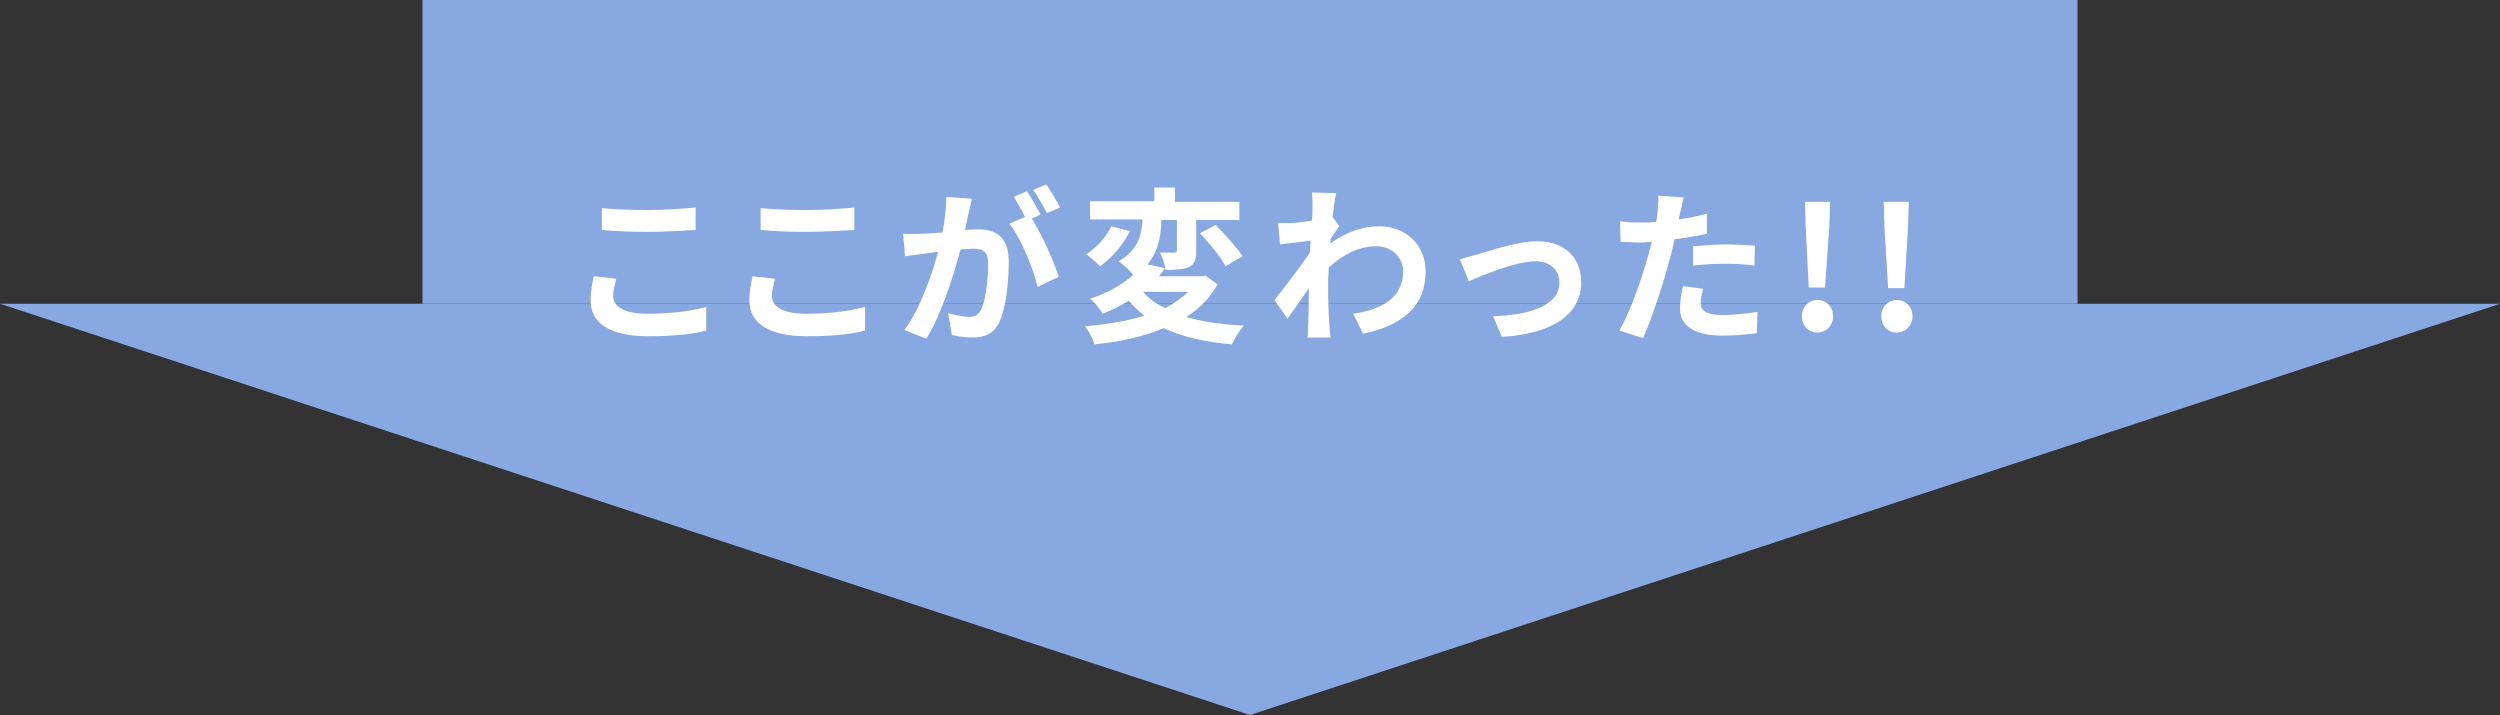 <?xml version="1.0" encoding="utf-8"?>
<!-- Generator: Adobe Illustrator 25.2.3, SVG Export Plug-In . SVG Version: 6.00 Build 0)  -->
<!DOCTYPE svg PUBLIC "-//W3C//DTD SVG 1.1//EN" "http://www.w3.org/Graphics/SVG/1.1/DTD/svg11.dtd">
<svg version="1.1" id="レイヤー_1" xmlns:x="http://ns.adobe.com/Extensibility/1.0/" xmlns:i="http://ns.adobe.com/AdobeIllustrator/10.0/" xmlns:graph="http://ns.adobe.com/Graphs/1.0/"
	 xmlns="http://www.w3.org/2000/svg" xmlns:xlink="http://www.w3.org/1999/xlink" x="0px" y="0px" viewBox="0 0 400 114.4"
	 style="enable-background:new 0 0 400 114.4;" xml:space="preserve">
<rect x="0" y="0" width="400" height="114.4" fill="#333333" stroke="none"/>
<style type="text/css">
	.ドロップシャドウ{fill:none;}
	.光彩_x0020_外側_x0020_5_x0020_pt{fill:none;}
	.青のネオン{fill:none;stroke:#8AACDA;stroke-width:7;stroke-linecap:round;stroke-linejoin:round;}
	.クロムハイライト{fill:url(#SVGID_1_);stroke:#FFFFFF;stroke-width:0.363;stroke-miterlimit:1;}
	.ジャイブ_GS{fill:#FFDD00;}
	.Alyssa_GS{fill:#A6D0E4;}
	.st0{fill:#87A8E1;}
	.st1{fill:#FFFFFF;}
</style>
<linearGradient id="SVGID_1_" gradientUnits="userSpaceOnUse" x1="-169.525" y1="-171.596" x2="-169.525" y2="-172.596">
	<stop  offset="0" style="stop-color:#656565"/>
	<stop  offset="0.618" style="stop-color:#1B1B1B"/>
	<stop  offset="0.629" style="stop-color:#545454"/>
	<stop  offset="0.983" style="stop-color:#3E3E3E"/>
</linearGradient>
<g>
	<rect x="67.6" class="st0" width="264.8" height="48.6"/>
	<polygon class="st0" points="200,114.4 0,48.6 400,48.6 	"/>
</g>
<g>
	<g>
		<path class="st1" d="M98.6,44.6c-0.2,1-0.5,1.8-0.5,2.7c0,1.7,1.6,2.9,5.5,2.9c3.6,0,7-0.4,9.4-1.1l0,3.8
			c-2.3,0.6-5.5,0.9-9.3,0.9c-6.1,0-9.2-2.1-9.2-5.7c0-1.6,0.3-2.9,0.5-3.9L98.6,44.6z M96.3,33.3c2,0.2,4.5,0.3,7.3,0.3
			c2.6,0,5.7-0.2,7.7-0.4v3.6c-1.9,0.1-5.2,0.3-7.7,0.3c-2.8,0-5.1-0.1-7.3-0.3V33.3z"/>
		<path class="st1" d="M124,44.6c-0.2,1-0.5,1.8-0.5,2.7c0,1.7,1.6,2.9,5.5,2.9c3.6,0,7-0.4,9.4-1.1l0,3.8c-2.3,0.6-5.5,0.9-9.3,0.9
			c-6.1,0-9.2-2.1-9.2-5.7c0-1.6,0.3-2.9,0.5-3.9L124,44.6z M121.7,33.3c2,0.2,4.5,0.3,7.3,0.3c2.6,0,5.7-0.2,7.7-0.4v3.6
			c-1.9,0.1-5.2,0.3-7.7,0.3c-2.8,0-5.1-0.1-7.3-0.3V33.3z"/>
		<path class="st1" d="M155.5,31.8c-0.2,0.7-0.3,1.5-0.5,2.2c-0.2,0.8-0.4,1.8-0.6,2.8c0.9-0.1,1.7-0.1,2.2-0.1
			c2.8,0,4.8,1.3,4.8,5.1c0,3.2-0.4,7.4-1.5,9.7c-0.9,1.9-2.3,2.5-4.4,2.5c-1,0-2.3-0.2-3.2-0.4l-0.6-3.5c1,0.3,2.6,0.6,3.3,0.6
			c0.9,0,1.6-0.3,2-1.2c0.7-1.5,1.1-4.7,1.1-7.3c0-2.1-0.9-2.4-2.6-2.4c-0.4,0-1.1,0.1-1.8,0.1c-1.1,4-3,10.3-5.5,14.3l-3.5-1.4
			c2.6-3.5,4.4-8.9,5.4-12.5c-0.9,0.1-1.8,0.2-2.3,0.3c-0.8,0.1-2.1,0.3-3,0.4l-0.3-3.6c1,0.1,1.9,0,2.8,0c0.8,0,2.1-0.1,3.5-0.2
			c0.4-2.1,0.6-4,0.6-5.7L155.5,31.8z M165.1,35c1.6,2.5,3.6,7,4.3,9.3l-3.4,1.6c-0.7-3-2.6-7.7-4.5-10.1l2.5-1.1
			c-0.5-1-1.2-2.3-1.8-3.2l2.1-0.9c0.7,1,1.6,2.7,2.2,3.7L165.1,35z M167.5,34.1c-0.6-1.1-1.4-2.7-2.2-3.7l2.1-0.9
			c0.7,1,1.7,2.7,2.2,3.7L167.5,34.1z"/>
		<path class="st1" d="M194.8,45.5c-1.2,2.2-2.9,3.9-5,5.2c2.6,0.8,5.7,1.2,9.2,1.4c-0.7,0.8-1.5,2.1-1.9,3c-4.4-0.4-8-1.2-10.9-2.6
			c-3.3,1.4-7.1,2.2-11.1,2.6c-0.2-0.8-0.9-2.2-1.5-2.9c3.5-0.3,6.7-0.8,9.5-1.7c-0.9-0.7-1.8-1.5-2.5-2.4c-1.2,0.8-2.6,1.5-4.2,2.1
			c-0.4-0.8-1.3-1.9-2-2.4c3.1-1,5.3-2.4,6.9-3.8c-0.5-0.7-1.6-1.7-2.3-2.2c3.3-1.9,3.7-4.6,3.8-6.7h-8.4v-2.9h10.3V30h3.3v2.3h10.3
			v2.9h-6.9v4.9c0,1.3-0.2,2.1-1.1,2.6c-0.9,0.4-2.2,0.5-3.8,0.5c-0.1-0.8-0.5-2-0.9-2.8c0.9,0,2,0,2.3,0c0.3,0,0.4-0.1,0.4-0.4
			v-4.8h-2.5c0,2.2-0.3,4.8-2.2,7.1l2.8,0.6c-0.3,0.4-0.6,0.9-1,1.3h6.9l0.6-0.1L194.8,45.5z M180.8,37c-1.1,2.1-2.9,4.3-4.8,5.6
			c-0.6-0.6-1.6-1.5-2.2-1.9c1.7-1.1,3.3-2.9,4-4.5L180.8,37z M182.9,46.7c0.9,1.1,2.1,1.9,3.5,2.6c1.4-0.7,2.7-1.6,3.7-2.6H182.9z
			 M194.5,36c1.5,1.5,3.4,3.6,4.3,5l-2.7,1.6c-0.8-1.5-2.6-3.7-4.1-5.3L194.5,36z"/>
		<path class="st1" d="M214.3,36.2c-0.4,0.5-0.9,1.3-1.4,2c0,0.3,0,0.5-0.1,0.8c2.7-2,5.5-2.8,7.9-2.8c4.1,0,7.4,2.9,7.4,7.2
			c0,5.4-3.4,8.6-10,10l-1.6-3.2c4.7-0.7,8-2.6,8-6.8c0-2.1-1.7-4-4.3-4c-2.8,0-5.3,1.3-7.6,3.4c0,0.8-0.1,1.5-0.1,2.2
			c0,2.2,0,4.4,0.2,6.9c0,0.5,0.1,1.5,0.2,2.1h-3.7c0.1-0.6,0.1-1.5,0.1-2c0.1-2.1,0.1-3.6,0.1-5.9c-1.1,1.7-2.5,3.6-3.4,4.9l-2.1-3
			c1.5-1.8,4.2-5.4,5.7-7.6l0.1-1.9c-1.3,0.2-3.3,0.4-4.9,0.6l-0.3-3.4c0.8,0,1.4,0,2.3,0c0.8-0.1,1.9-0.2,3.1-0.4
			c0.1-1,0.1-1.8,0.1-2.1c0-0.8,0-1.6-0.1-2.4l3.9,0.1c-0.2,0.8-0.4,2.1-0.6,3.8L214.3,36.2z"/>
		<path class="st1" d="M236.4,40.7c1.8-0.5,6.3-2.1,9.6-2.1c4.2,0,7,2.5,7,6.6c0,4.8-4.2,8.2-12.7,8.7l-1.4-3.3
			c6.1-0.2,10.6-1.8,10.6-5.4c0-2-1.5-3.4-3.8-3.4c-3.1,0-8.4,2.2-10.7,3.2l-1.4-3.5C234.4,41.2,235.6,40.9,236.4,40.7z"/>
		<path class="st1" d="M273.1,37.4c-1.6,0.4-3.4,0.6-5.2,0.9c-0.2,1.2-0.5,2.3-0.8,3.4c-1,3.8-2.8,9.2-4.2,12.4l-3.8-1.2
			c1.6-2.7,3.6-8.3,4.6-12c0.2-0.7,0.4-1.5,0.6-2.2c-0.6,0-1.2,0.1-1.8,0.1c-1.3,0-2.3-0.1-3.2-0.1l-0.1-3.3
			c1.4,0.2,2.3,0.2,3.4,0.2c0.8,0,1.6,0,2.4-0.1c0.1-0.6,0.2-1.1,0.2-1.5c0.1-1,0.2-2.1,0.1-2.7l4.1,0.3c-0.2,0.7-0.4,1.9-0.6,2.5
			l-0.2,1c1.5-0.2,3-0.5,4.5-0.9V37.4z M272.5,46.2c-0.2,0.8-0.4,1.6-0.4,2.2c0,1.2,0.7,2,3.5,2c1.8,0,3.6-0.2,5.6-0.5l-0.1,3.4
			c-1.5,0.2-3.3,0.4-5.5,0.4c-4.5,0-6.8-1.6-6.8-4.3c0-1.2,0.2-2.5,0.5-3.6L272.5,46.2z M271,39.4c1.5-0.1,3.4-0.3,5.1-0.3
			c1.5,0,3.1,0.1,4.7,0.2l-0.1,3.2c-1.3-0.2-3-0.3-4.6-0.3c-1.9,0-3.5,0.1-5.2,0.3V39.4z"/>
		<path class="st1" d="M288.3,50.6c0-1.5,1.1-2.6,2.5-2.6c1.4,0,2.5,1.1,2.5,2.6c0,1.5-1.1,2.6-2.5,2.6
			C289.3,53.2,288.3,52.1,288.3,50.6z M288.9,36.1l-0.1-3.8h4l-0.1,3.8L292,46h-2.6L288.9,36.1z"/>
		<path class="st1" d="M301,50.6c0-1.5,1.1-2.6,2.5-2.6c1.4,0,2.5,1.1,2.5,2.6c0,1.5-1.1,2.6-2.5,2.6C302,53.2,301,52.1,301,50.6z
			 M301.5,36.1l-0.1-3.8h4l-0.1,3.8l-0.6,10h-2.6L301.5,36.1z"/>
	</g>
</g>
</svg>
